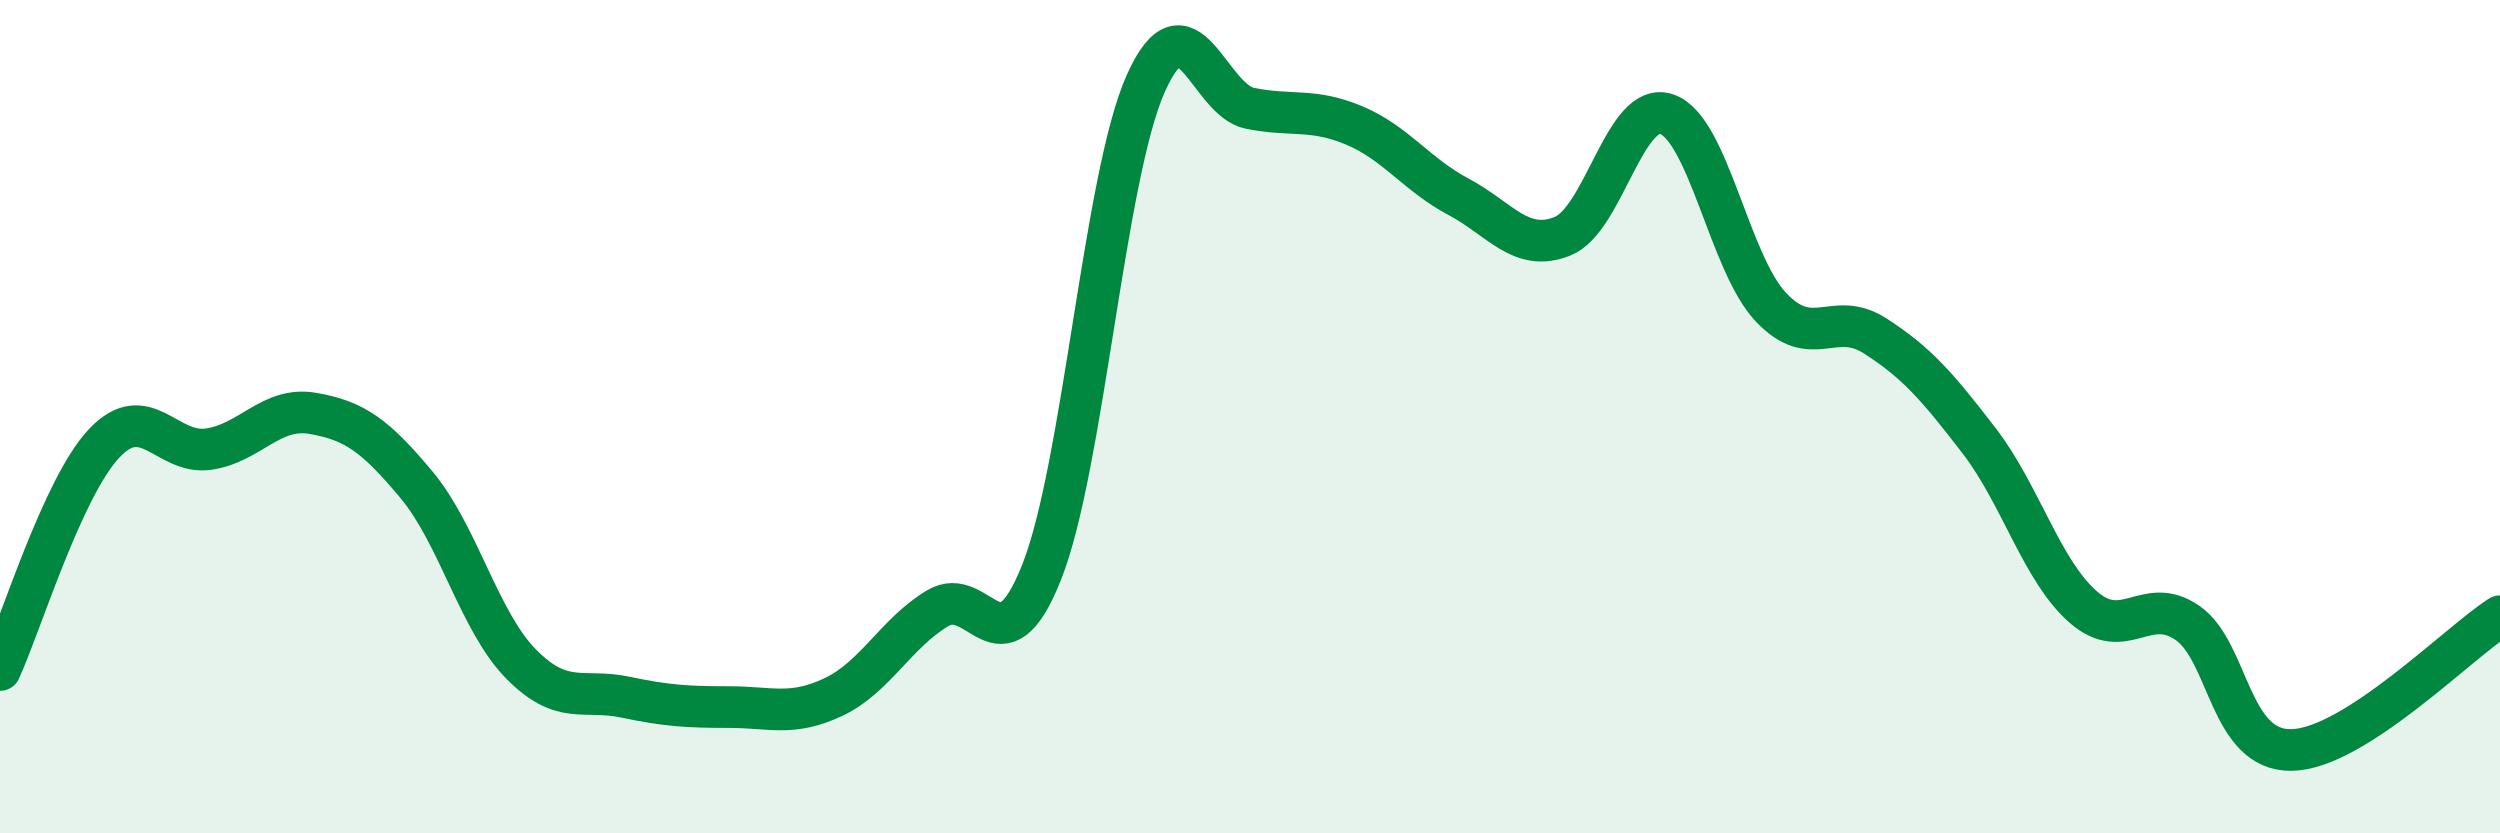 
    <svg width="60" height="20" viewBox="0 0 60 20" xmlns="http://www.w3.org/2000/svg">
      <path
        d="M 0,16.08 C 0.5,14.99 1.5,11.7 2.5,10.64 C 3.5,9.58 4,10.92 5,10.78 C 6,10.64 6.5,9.75 7.5,9.92 C 8.5,10.09 9,10.44 10,11.64 C 11,12.84 11.5,14.91 12.5,15.93 C 13.5,16.95 14,16.52 15,16.73 C 16,16.94 16.5,16.97 17.5,16.97 C 18.5,16.97 19,17.2 20,16.73 C 21,16.26 21.5,15.2 22.5,14.6 C 23.5,14 24,16.25 25,13.73 C 26,11.21 26.5,4.23 27.5,2 C 28.5,-0.23 29,2.4 30,2.6 C 31,2.8 31.5,2.59 32.5,3.01 C 33.5,3.43 34,4.19 35,4.72 C 36,5.25 36.5,6.07 37.5,5.67 C 38.5,5.27 39,2.4 40,2.74 C 41,3.08 41.5,6.31 42.5,7.37 C 43.5,8.43 44,7.42 45,8.06 C 46,8.7 46.5,9.28 47.5,10.58 C 48.5,11.88 49,13.7 50,14.57 C 51,15.44 51.5,14.26 52.5,14.95 C 53.5,15.64 53.5,18.03 55,18 C 56.5,17.97 59,15.43 60,14.79L60 20L0 20Z"
        fill="#008740"
        opacity="0.1"
        stroke-linecap="round"
        stroke-linejoin="round"
      />
      <path
        d="M 0,16.08 C 0.5,14.99 1.5,11.7 2.5,10.64 C 3.5,9.58 4,10.92 5,10.78 C 6,10.64 6.5,9.75 7.5,9.92 C 8.5,10.09 9,10.44 10,11.64 C 11,12.84 11.5,14.91 12.5,15.93 C 13.5,16.95 14,16.52 15,16.73 C 16,16.94 16.5,16.97 17.5,16.97 C 18.5,16.97 19,17.2 20,16.73 C 21,16.26 21.5,15.2 22.5,14.6 C 23.5,14 24,16.25 25,13.73 C 26,11.21 26.5,4.23 27.5,2 C 28.5,-0.23 29,2.4 30,2.6 C 31,2.8 31.5,2.59 32.5,3.01 C 33.5,3.43 34,4.19 35,4.72 C 36,5.25 36.5,6.07 37.5,5.67 C 38.5,5.27 39,2.4 40,2.74 C 41,3.08 41.5,6.31 42.5,7.37 C 43.5,8.43 44,7.42 45,8.06 C 46,8.7 46.5,9.28 47.5,10.58 C 48.5,11.88 49,13.7 50,14.57 C 51,15.44 51.5,14.26 52.5,14.95 C 53.5,15.64 53.5,18.03 55,18 C 56.5,17.97 59,15.43 60,14.79"
        stroke="#008740"
        stroke-width="1"
        fill="none"
        stroke-linecap="round"
        stroke-linejoin="round"
      />
    </svg>
  